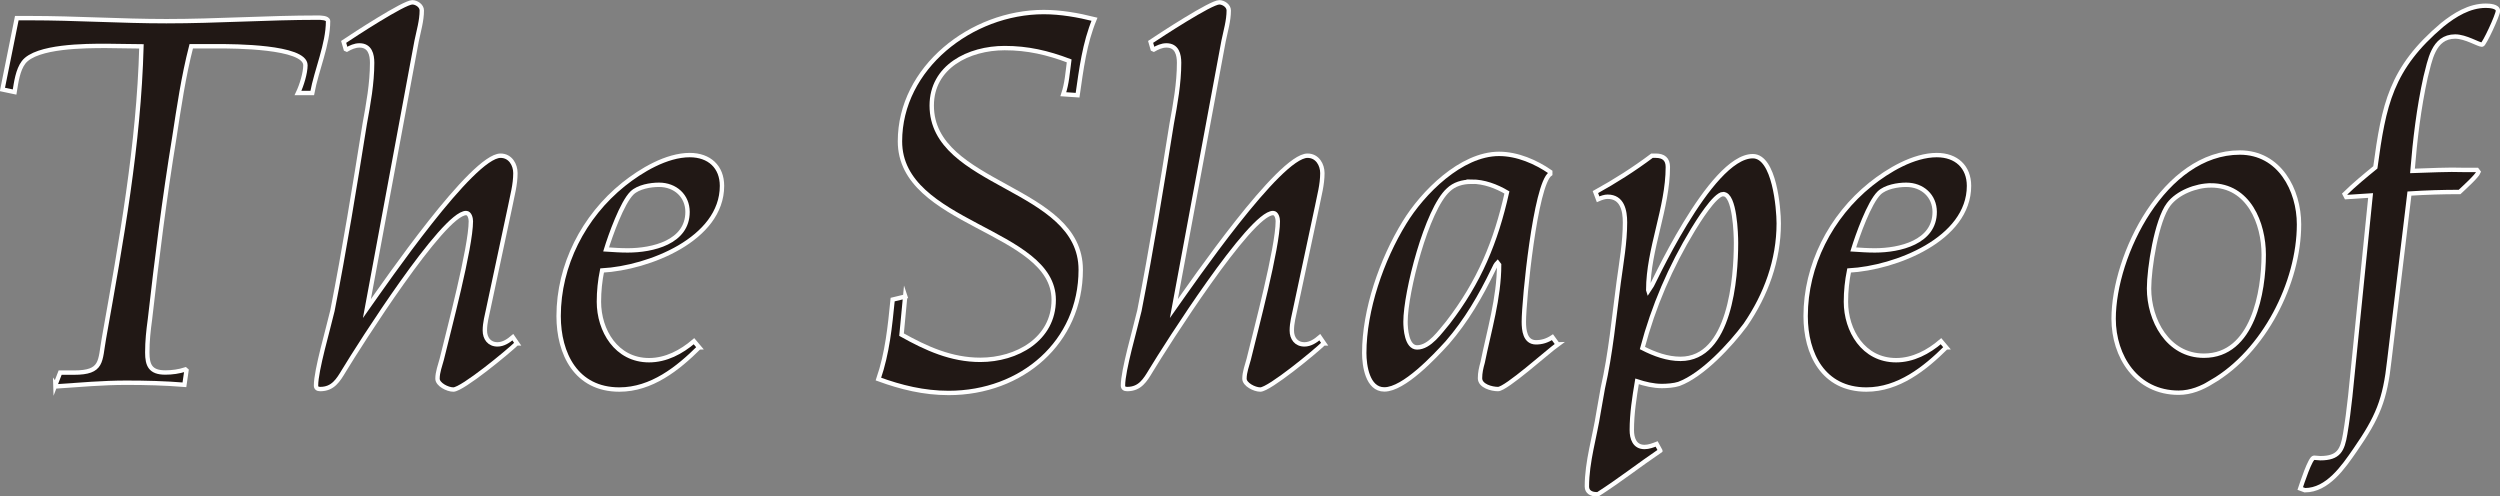 <?xml version="1.0" encoding="UTF-8"?><svg id="_レイヤー_2" xmlns="http://www.w3.org/2000/svg" viewBox="0 0 205.37 40.78"><rect x="0" y="0" width="205.37" height="40.78" fill="#808080" stroke="none"/><defs><style>.cls-1{fill:#211815;stroke:#fff;stroke-miterlimit:10;stroke-width:.36px;}</style></defs><g id="_レイヤー_1-2"><path class="cls-1" d="M4.55,31.62l.39-1.01h1.13c2.39,0,2.13-.93,2.47-2.82,1.43-8.05,2.86-15.85,3.08-23.98-1,0-1.91-.04-2.91-.04-1.65,0-5.73,0-6.77,1.35-.48.63-.61,1.64-.74,2.44l-1-.21L1.38,1.49h1.09c3.78,0,7.42.25,11.2.25,4.17,0,8.29-.29,12.46-.29.17,0,.82,0,.82.29,0,1.9-.95,4-1.3,5.9h-1.17c.3-.63.61-1.64.61-2.28,0-1.56-6.03-1.56-7.12-1.56h-2.26c-.65,2.53-1,4.97-1.39,7.5-.82,5.02-1.43,9.9-2,14.92-.13.97-.22,1.77-.22,2.74,0,1.05.26,1.64,1.48,1.64.56,0,1.13-.08,1.65-.25l.09.08-.17,1.18c-1.61-.13-3.17-.17-4.78-.17-1.91,0-3.82.17-5.73.3l-.09-.13Z"/><path class="cls-1" d="M42.45,28.21c-.69.67-4.47,3.79-5.21,3.79-.48,0-1.3-.42-1.3-.89,0-.55.22-1.1.35-1.6.57-2.36,2.39-9.19,2.39-11.34,0-.21-.09-.67-.39-.67-1.87,0-8.81,10.92-10.03,12.94-.48.8-.91,1.52-1.95,1.52-.22,0-.35-.08-.35-.29,0-1.26,1-4.64,1.35-6.15,1-5.1,1.82-10.16,2.65-15.34.3-1.64.61-3.33.61-5.02,0-.67-.17-1.43-1.04-1.43-.39,0-.74.17-1.04.34l-.09-.04-.17-.59c.82-.55,4.95-3.25,5.64-3.25.35,0,.78.29.78.67,0,.84-.26,1.69-.43,2.53l-4.08,21.96c1.52-2.15,8.68-12.56,10.98-12.56.82,0,1.22.76,1.22,1.43,0,.97-.26,1.85-.43,2.74l-1.78,8.34c-.13.63-.3,1.22-.3,1.85s.35,1.14,1.04,1.14c.48,0,.91-.29,1.26-.59l.35.51Z"/><path class="cls-1" d="M57.43,28.54c-1.74,1.73-3.91,3.46-6.55,3.46-3.56,0-4.99-2.95-4.99-6.03,0-4.17,2.04-8.18,5.34-10.83,1.43-1.14,3.52-2.4,5.43-2.4,1.61,0,2.65.97,2.65,2.53,0,4.38-6.03,6.74-9.85,6.95-.17.84-.26,1.69-.26,2.57,0,2.36,1.43,4.8,4.12,4.8,1.39,0,2.65-.67,3.69-1.56l.43.51ZM54.13,15.18c-.69,0-1.69.17-2.21.67-.82.8-1.78,3.5-2.13,4.64.65.04,1.13.08,1.78.08,2.04,0,4.91-.67,4.91-3.16,0-1.31-1-2.23-2.34-2.23Z"/><path class="cls-1" d="M74.36,24.33l-.3,3.16c2.04,1.14,4.08,2.07,6.47,2.07,3,0,6.03-1.69,6.03-4.93,0-5.77-12.63-6.15-12.63-13.02,0-6.03,5.86-10.62,11.81-10.62,1.39,0,2.82.25,4.17.59-.82,1.98-1.08,4.09-1.39,6.24l-1.17-.08c.3-.89.35-1.77.48-2.74-1.78-.67-3.39-1.05-5.3-1.05-2.95,0-5.99,1.52-5.99,4.72,0,6.66,12.24,6.62,12.24,13.49,0,5.94-4.82,10.12-10.85,10.12-2.04,0-3.91-.46-5.77-1.14.74-2.15.95-4.34,1.17-6.53l1.04-.25Z"/><path class="cls-1" d="M108.74,28.21c-.69.67-4.47,3.79-5.21,3.79-.48,0-1.3-.42-1.3-.89,0-.55.22-1.1.35-1.6.57-2.36,2.39-9.19,2.39-11.34,0-.21-.09-.67-.39-.67-1.87,0-8.81,10.92-10.03,12.94-.48.8-.91,1.52-1.95,1.52-.22,0-.35-.08-.35-.29,0-1.26,1-4.64,1.35-6.15,1-5.1,1.82-10.16,2.65-15.34.3-1.64.61-3.33.61-5.02,0-.67-.17-1.43-1.04-1.43-.39,0-.74.17-1.04.34l-.09-.04-.17-.59c.82-.55,4.95-3.25,5.64-3.25.35,0,.78.29.78.67,0,.84-.26,1.69-.43,2.53l-4.08,21.96c1.52-2.15,8.68-12.56,10.98-12.56.82,0,1.22.76,1.22,1.43,0,.97-.26,1.85-.43,2.74l-1.78,8.34c-.13.63-.3,1.22-.3,1.85s.35,1.14,1.04,1.14c.48,0,.91-.29,1.26-.59l.35.51Z"/><path class="cls-1" d="M127.97,28.29c-.82.59-4.25,3.67-4.91,3.67-.52,0-1.48-.25-1.48-.89,0-.46.09-.84.22-1.31.52-2.57,1.35-5.31,1.35-8.01l-.13-.17c-.13.13-.22.3-.35.59-1.04,2.15-2.21,4.17-3.78,5.98-1.04,1.14-3.56,3.84-5.17,3.84-1.39,0-1.65-1.98-1.65-2.99,0-3.54,1.43-7.67,3.3-10.71,1.48-2.44,4.65-5.65,7.77-5.65,1.52,0,3.04.67,4.21,1.48v.17c-1.22.84-2.17,10.37-2.17,12.14,0,.67.09,1.69,1,1.69.48,0,.91-.13,1.35-.42l.43.59ZM120.89,14.93c-.78,0-1.43.21-1.91.67-1.78,1.6-3.52,8.43-3.52,10.83,0,.55.09,2.11.95,2.11,1.04,0,1.91-1.31,2.52-2.02,2.6-3.37,3.95-6.66,4.86-10.71-.87-.51-1.87-.89-2.91-.89Z"/><path class="cls-1" d="M136.39,37.02c-1.74,1.18-3.34,2.44-5.12,3.58h-.13c-.39,0-.78-.17-.78-.63,0-2.06.65-4.09.96-6.11l.35-1.98c.65-2.87.91-5.77,1.3-8.68.22-1.64.52-3.29.52-4.93,0-.97-.22-2.11-1.43-2.11-.22,0-.48.08-.78.21l-.22-.59c1.61-.89,3.13-1.85,4.65-2.99h.3c.65,0,1,.29,1,.93,0,3.37-1.61,6.74-1.61,10.11l.04.13c.13-.13,5.04-11.13,8.55-11.13,1.78,0,2.13,4.3,2.13,5.52,0,3.03-1.04,5.86-2.74,8.34-1.22,1.64-3.52,4.13-5.47,4.85-.39.13-1,.17-1.39.17-.7,0-1.39-.17-2.04-.38-.22,1.31-.43,2.66-.43,4,0,.67.22,1.39,1.04,1.39.35,0,.69-.13,1-.25l.3.55ZM141.56,15.94c-.69,0-2.13,2.36-2.47,2.91-1.87,3.08-3.26,6.32-4.17,9.74,1,.51,2.04.89,3.13.89,4.08,0,4.56-6.66,4.56-9.53,0-.67-.09-4-1.04-4Z"/><path class="cls-1" d="M159.87,28.54c-1.74,1.73-3.91,3.46-6.55,3.46-3.56,0-4.99-2.95-4.99-6.03,0-4.17,2.04-8.18,5.34-10.83,1.43-1.14,3.52-2.4,5.43-2.4,1.61,0,2.65.97,2.65,2.53,0,4.38-6.03,6.74-9.85,6.95-.17.84-.26,1.69-.26,2.57,0,2.36,1.43,4.8,4.12,4.8,1.39,0,2.65-.67,3.69-1.56l.43.51ZM156.58,15.18c-.69,0-1.69.17-2.21.67-.82.8-1.78,3.5-2.13,4.64.65.04,1.13.08,1.78.08,2.04,0,4.91-.67,4.91-3.16,0-1.31-1-2.23-2.34-2.23Z"/><path class="cls-1" d="M181.71,31.37c-.83.51-1.74.89-2.74.89-3.47,0-5.34-2.99-5.34-6.07,0-5.23,4.17-13.66,10.37-13.66,3.26,0,4.86,3.08,4.86,5.9,0,4.8-2.87,10.45-7.16,12.94ZM181.62,15.23c-1.22,0-2.74.59-3.47,1.56-1,1.31-1.61,5.27-1.61,6.91,0,2.57,1.52,5.52,4.51,5.52,4.04,0,4.91-5.27,4.91-8.3,0-2.57-1.22-5.69-4.34-5.69Z"/><path class="cls-1" d="M188.96,40.13c.13-.38.82-2.53,1.13-2.53.17,0,.35.04.52.04,1.52,0,1.82-.67,2.04-1.98.35-2.06.52-4.13.74-6.28l1.35-13.32-2,.13-.13-.25c.82-.8,1.65-1.48,2.52-2.19.7-5.14,1.26-8.13,5.51-11.72,1-.8,2.21-1.56,3.56-1.56.3,0,1,.04,1,.42,0,.34-1.13,2.78-1.3,2.78-.3,0-1.35-.67-2.21-.67-1.82,0-2.08,2.02-2.43,3.33-.56,2.53-.87,5.14-1.08,7.71,1.43-.04,2.86-.13,4.3-.08h1l.13.17c-.13.34-1.21,1.31-1.56,1.64-1.35,0-2.73.04-4.12.13l-1.65,13.7c-.35,3.25-.95,4.68-2.82,7.38-.96,1.39-2.26,3.29-4.12,3.29l-.35-.13Z"/></g></svg>